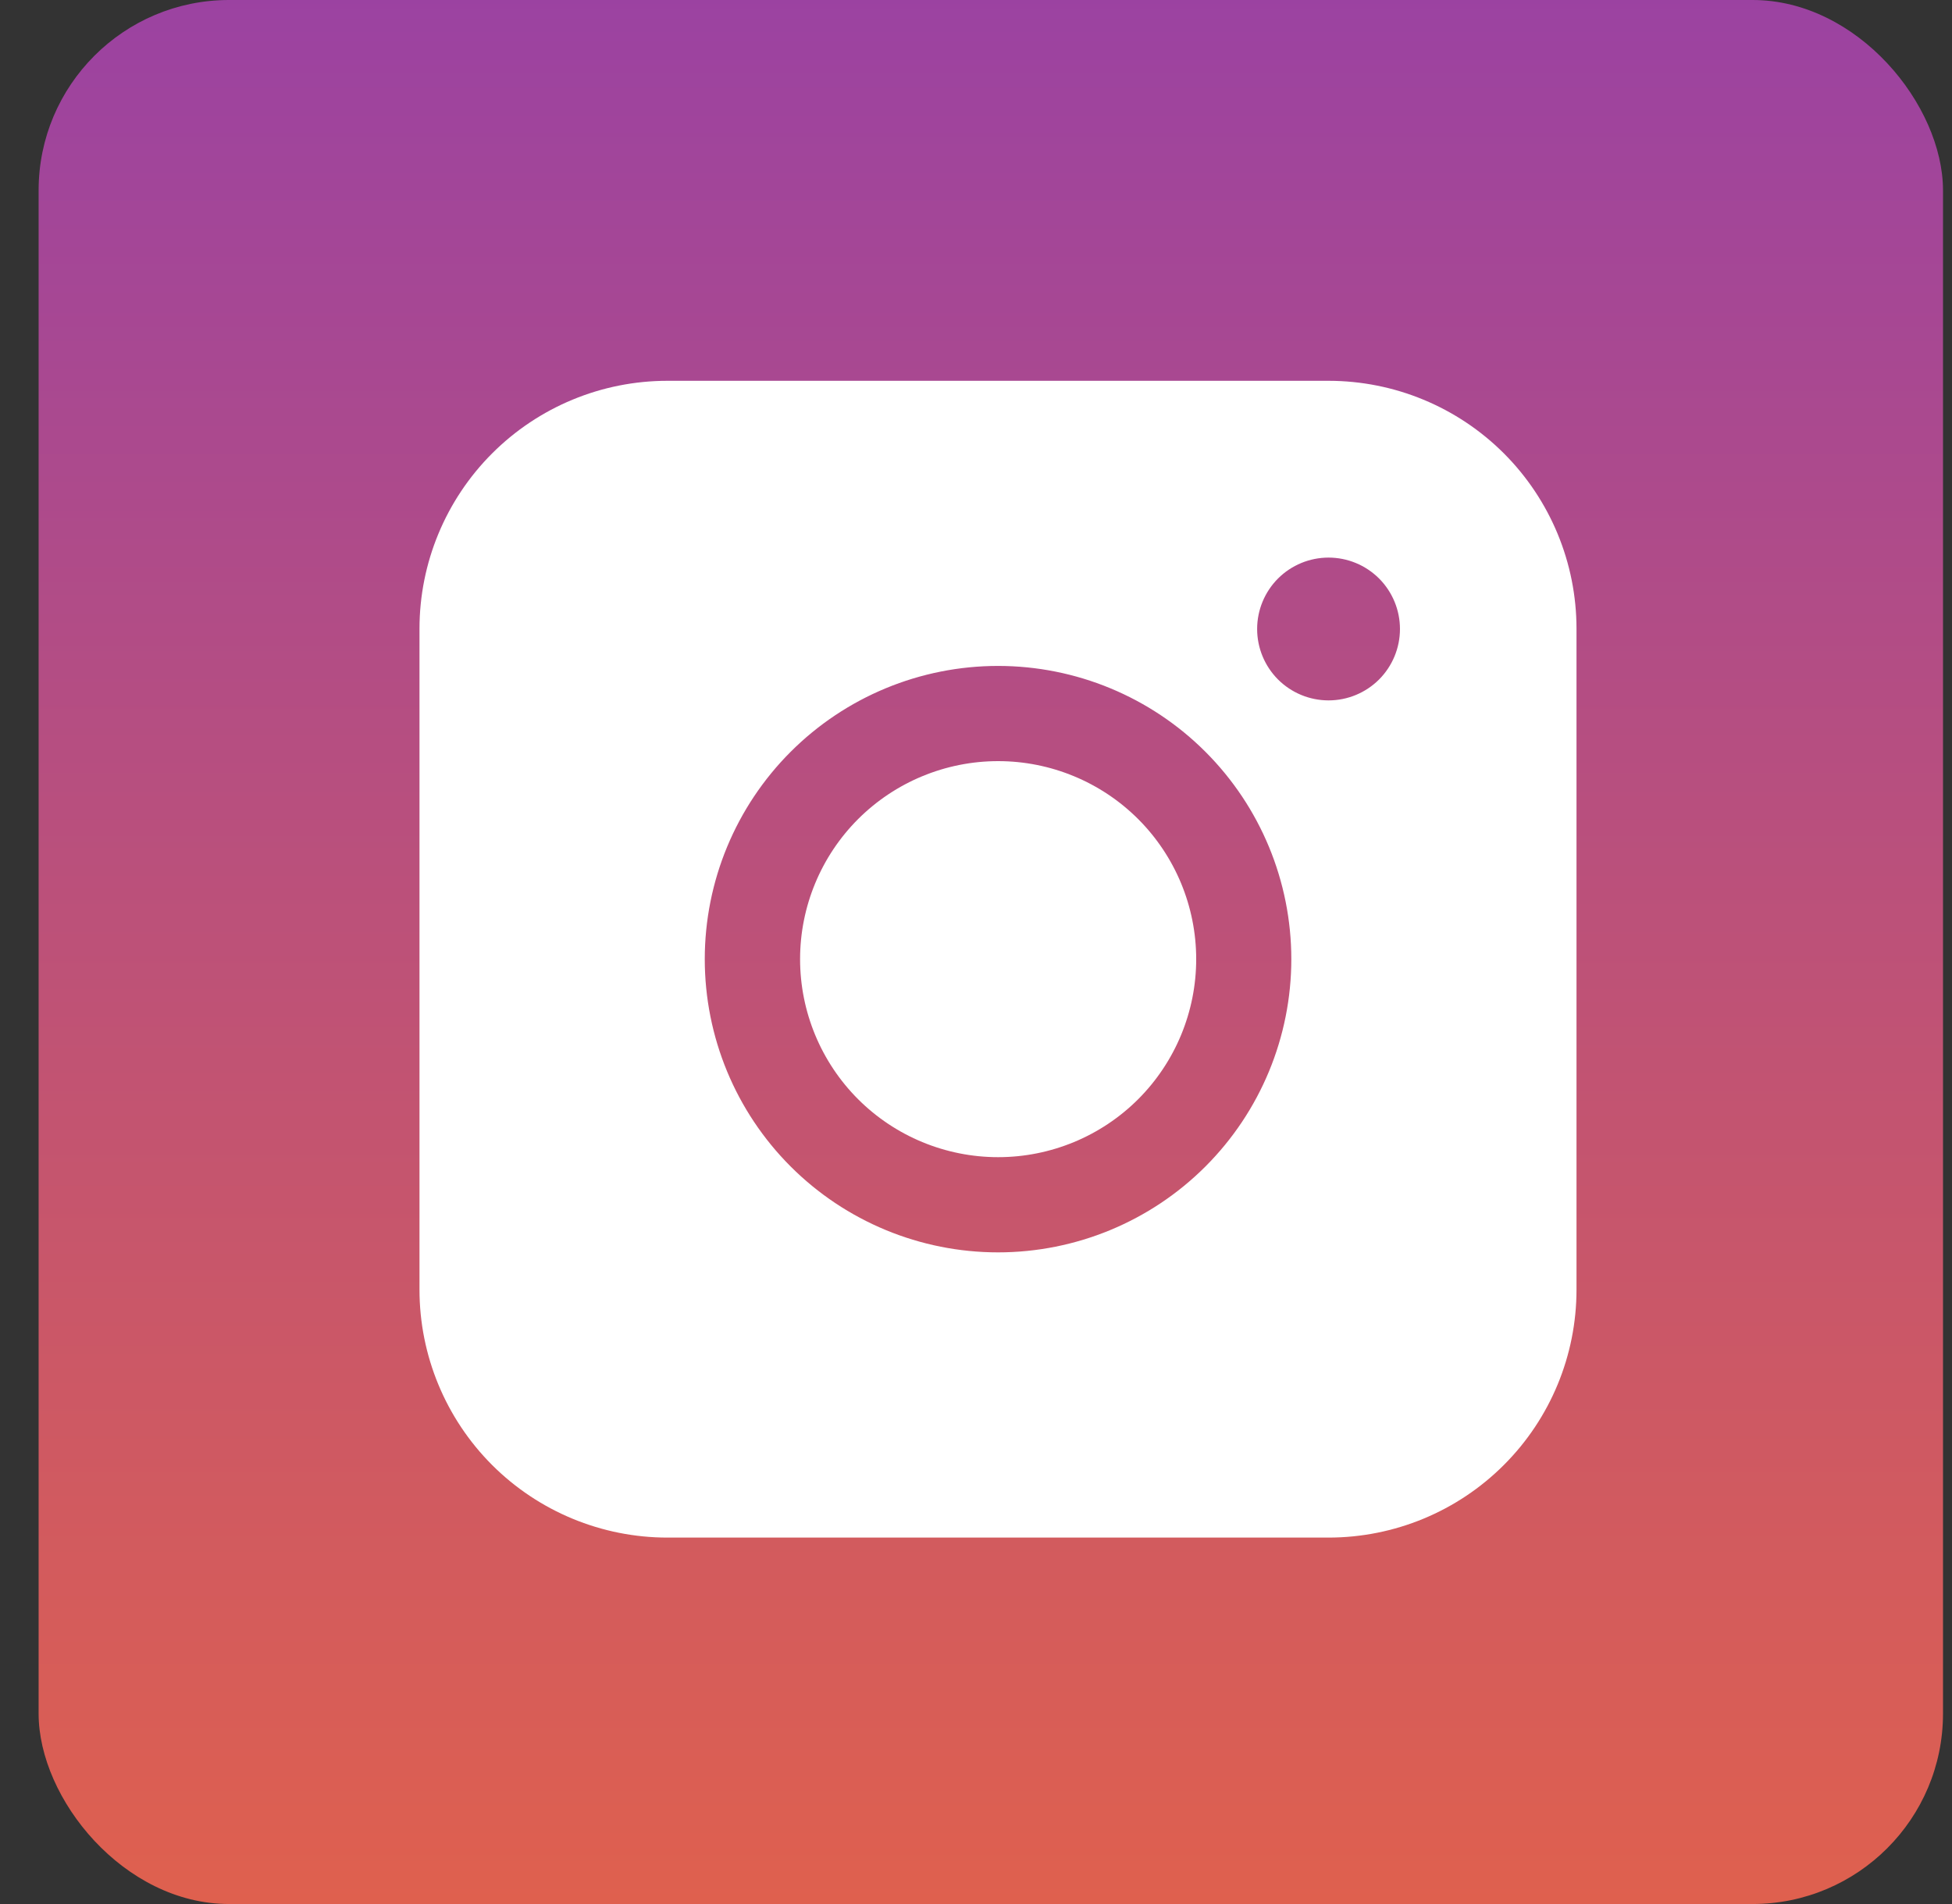 <svg width="41" height="40" viewBox="0 0 41 40" fill="none" xmlns="http://www.w3.org/2000/svg">
<rect x="0" y="0" width="41" height="40" fill="#333333" stroke="none"/>
<rect x="0.811" width="40" height="40" rx="4" fill="url(#paint0_linear_329_10245)"/>
<path fill-rule="evenodd" clip-rule="evenodd" d="M14.019 8C12.638 8 11.314 8.548 10.337 9.525C9.361 10.501 8.812 11.825 8.811 13.206V27.094C8.811 28.475 9.36 29.8 10.336 30.777C11.313 31.753 12.638 32.302 14.019 32.302H27.907C29.288 32.301 30.612 31.753 31.588 30.776C32.565 29.799 33.113 28.475 33.113 27.094V13.206C33.112 11.825 32.564 10.502 31.588 9.525C30.611 8.549 29.288 8.001 27.907 8H14.019ZM29.405 13.214C29.405 13.612 29.247 13.993 28.966 14.275C28.684 14.556 28.303 14.714 27.905 14.714C27.507 14.714 27.126 14.556 26.844 14.275C26.563 13.993 26.405 13.612 26.405 13.214C26.405 12.816 26.563 12.435 26.844 12.153C27.126 11.872 27.507 11.714 27.905 11.714C28.303 11.714 28.684 11.872 28.966 12.153C29.247 12.435 29.405 12.816 29.405 13.214ZM20.965 15.99C19.862 15.99 18.804 16.428 18.023 17.208C17.243 17.989 16.805 19.047 16.805 20.15C16.805 21.253 17.243 22.311 18.023 23.092C18.804 23.872 19.862 24.31 20.965 24.31C22.068 24.31 23.126 23.872 23.907 23.092C24.687 22.311 25.125 21.253 25.125 20.15C25.125 19.047 24.687 17.989 23.907 17.208C23.126 16.428 22.068 15.99 20.965 15.99ZM14.803 20.15C14.803 18.516 15.452 16.949 16.607 15.794C17.762 14.639 19.329 13.99 20.963 13.99C22.597 13.99 24.164 14.639 25.319 15.794C26.474 16.949 27.123 18.516 27.123 20.15C27.123 21.784 26.474 23.351 25.319 24.506C24.164 25.661 22.597 26.31 20.963 26.31C19.329 26.31 17.762 25.661 16.607 24.506C15.452 23.351 14.803 21.784 14.803 20.15Z" fill="white"/>
<defs>
<linearGradient id="paint0_linear_329_10245" x1="20.811" y1="-8.5" x2="20.811" y2="53" gradientUnits="userSpaceOnUse">
<stop stop-color="#8D3CB3"/>
<stop offset="1" stop-color="#F56A33"/>
</linearGradient>
</defs>
</svg>
